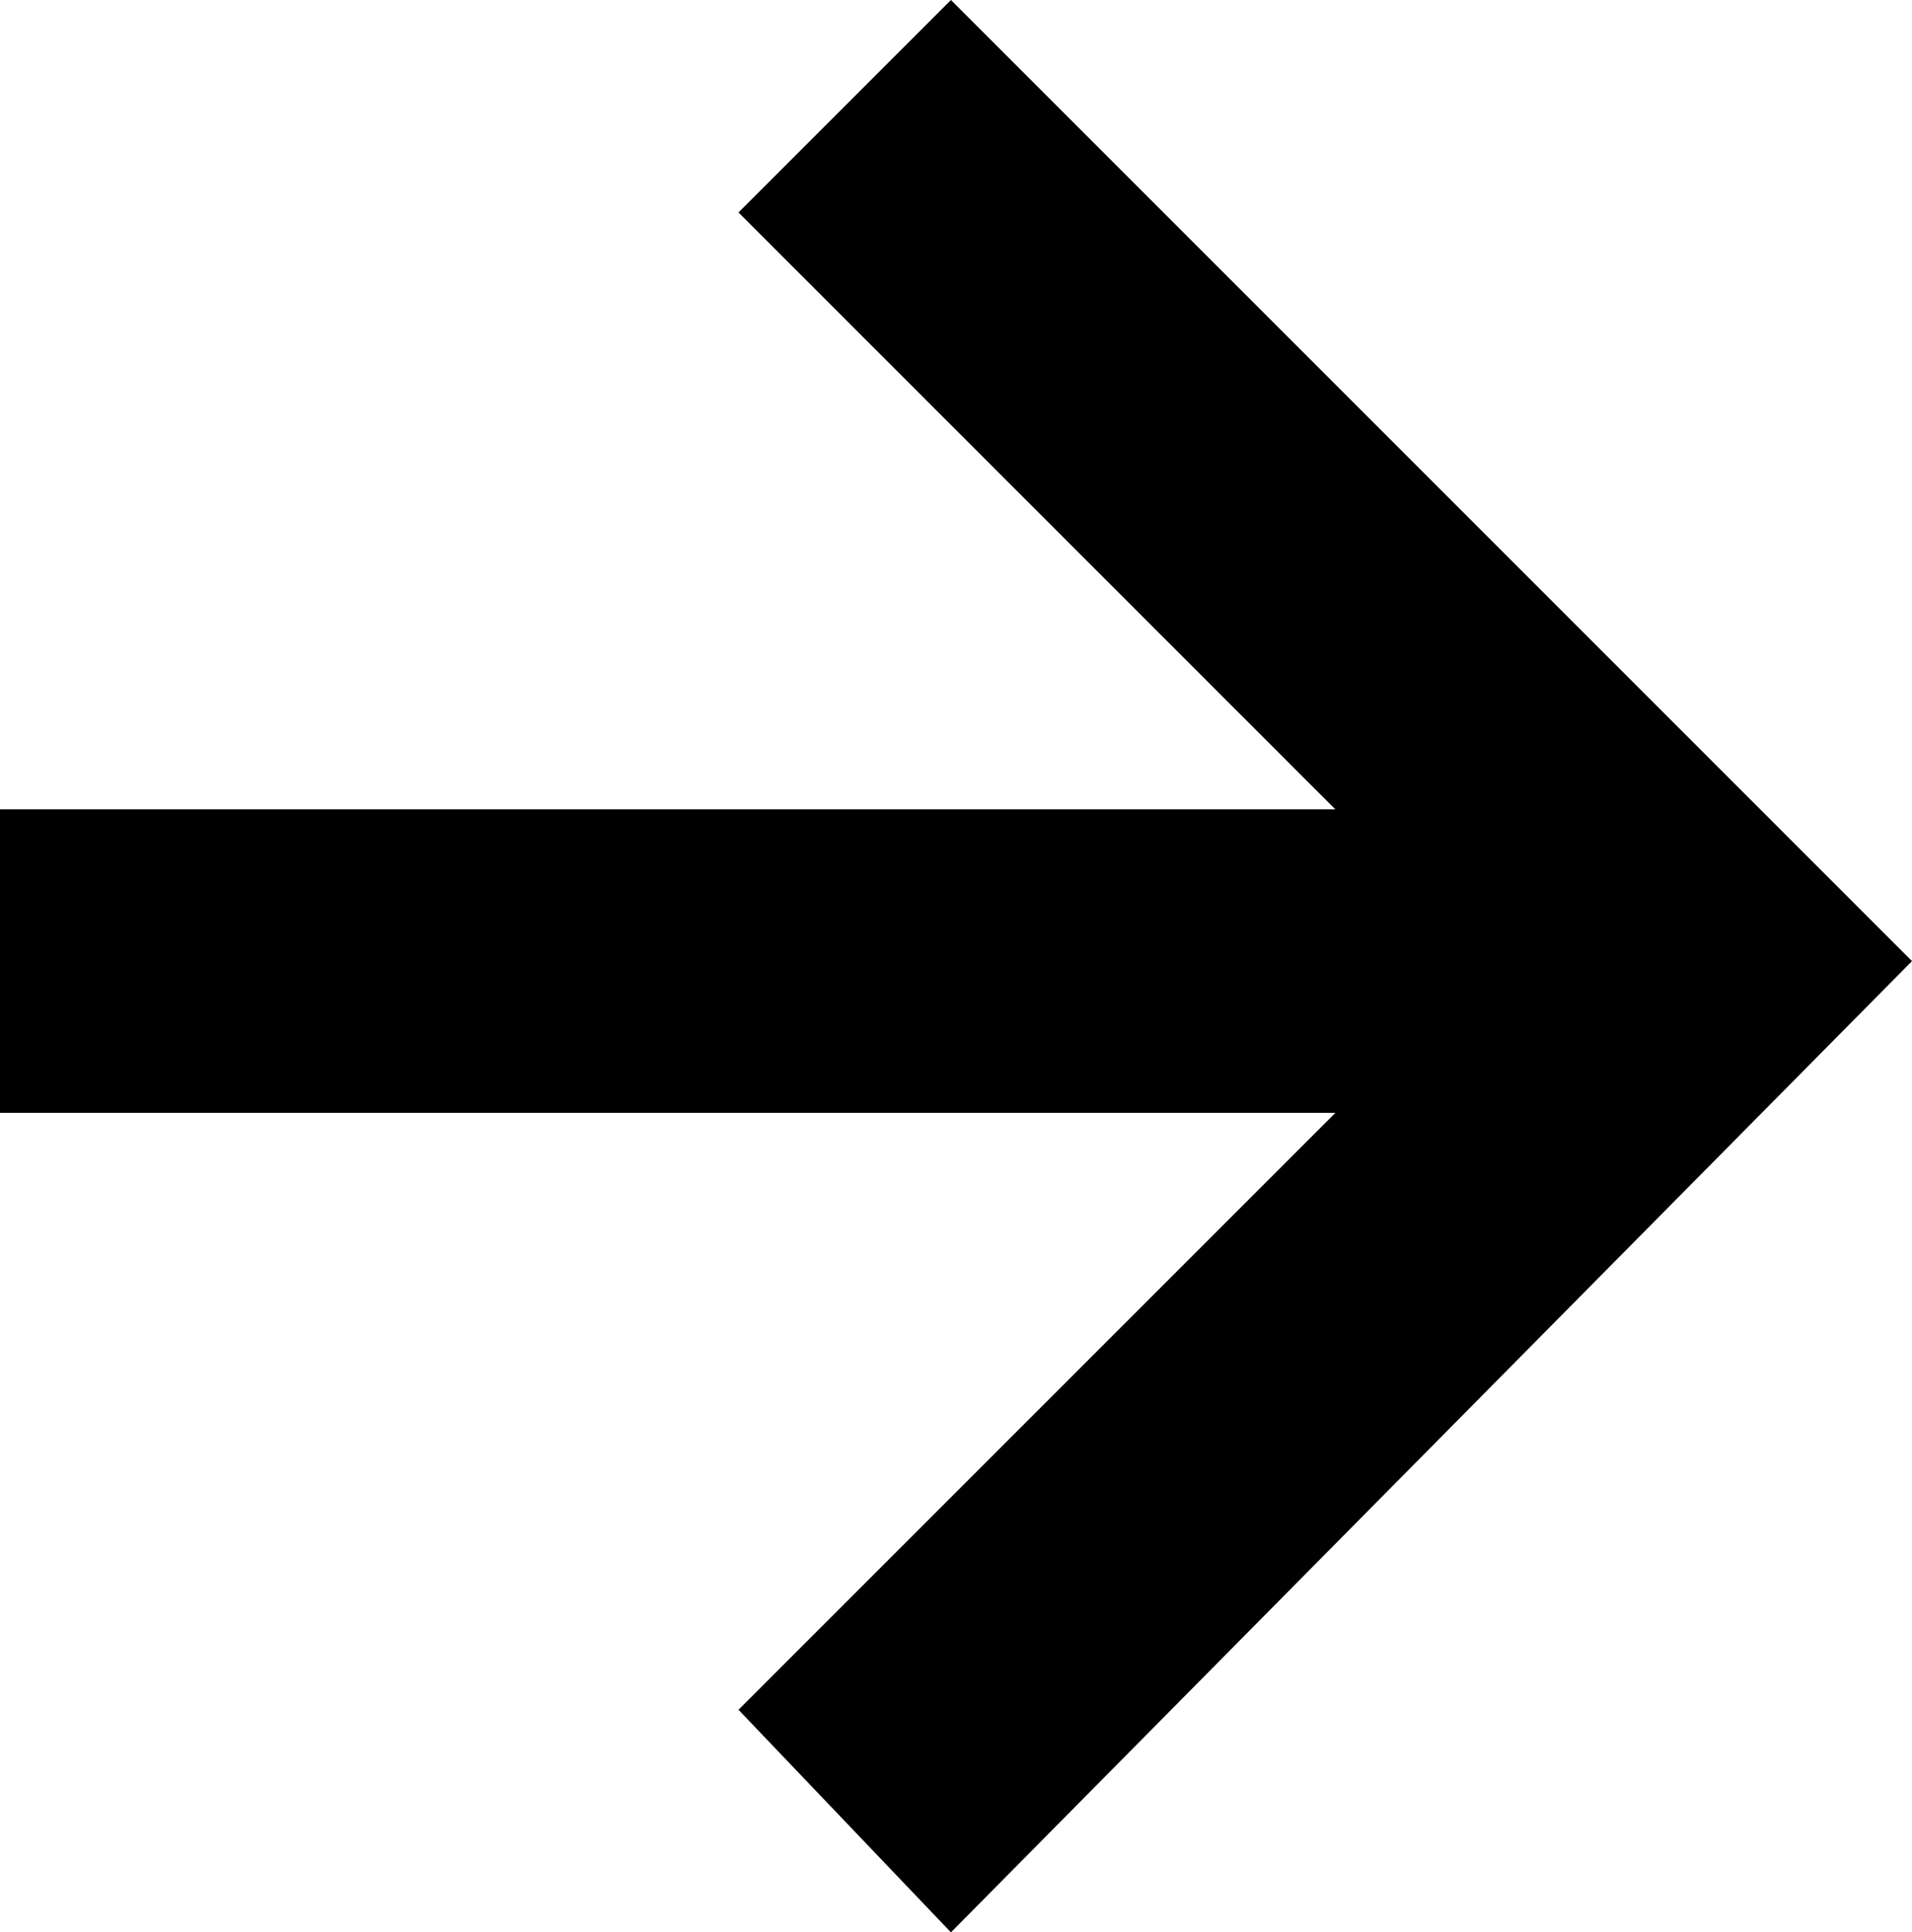 <svg version="1.1" id="Layer_1" xmlns="http://www.w3.org/2000/svg" x="0px"
     y="0px"
     viewBox="0 0 18.9 19.1" style="enable-background:new 0 0 18.9 19.1;" xml:space="preserve">
<polygon points="9.4,0 7.3,2.1 13.2,8 0,8 0,11 13.2,11 7.3,16.9 9.4,19.1 18.9,9.5 "/>
</svg>
